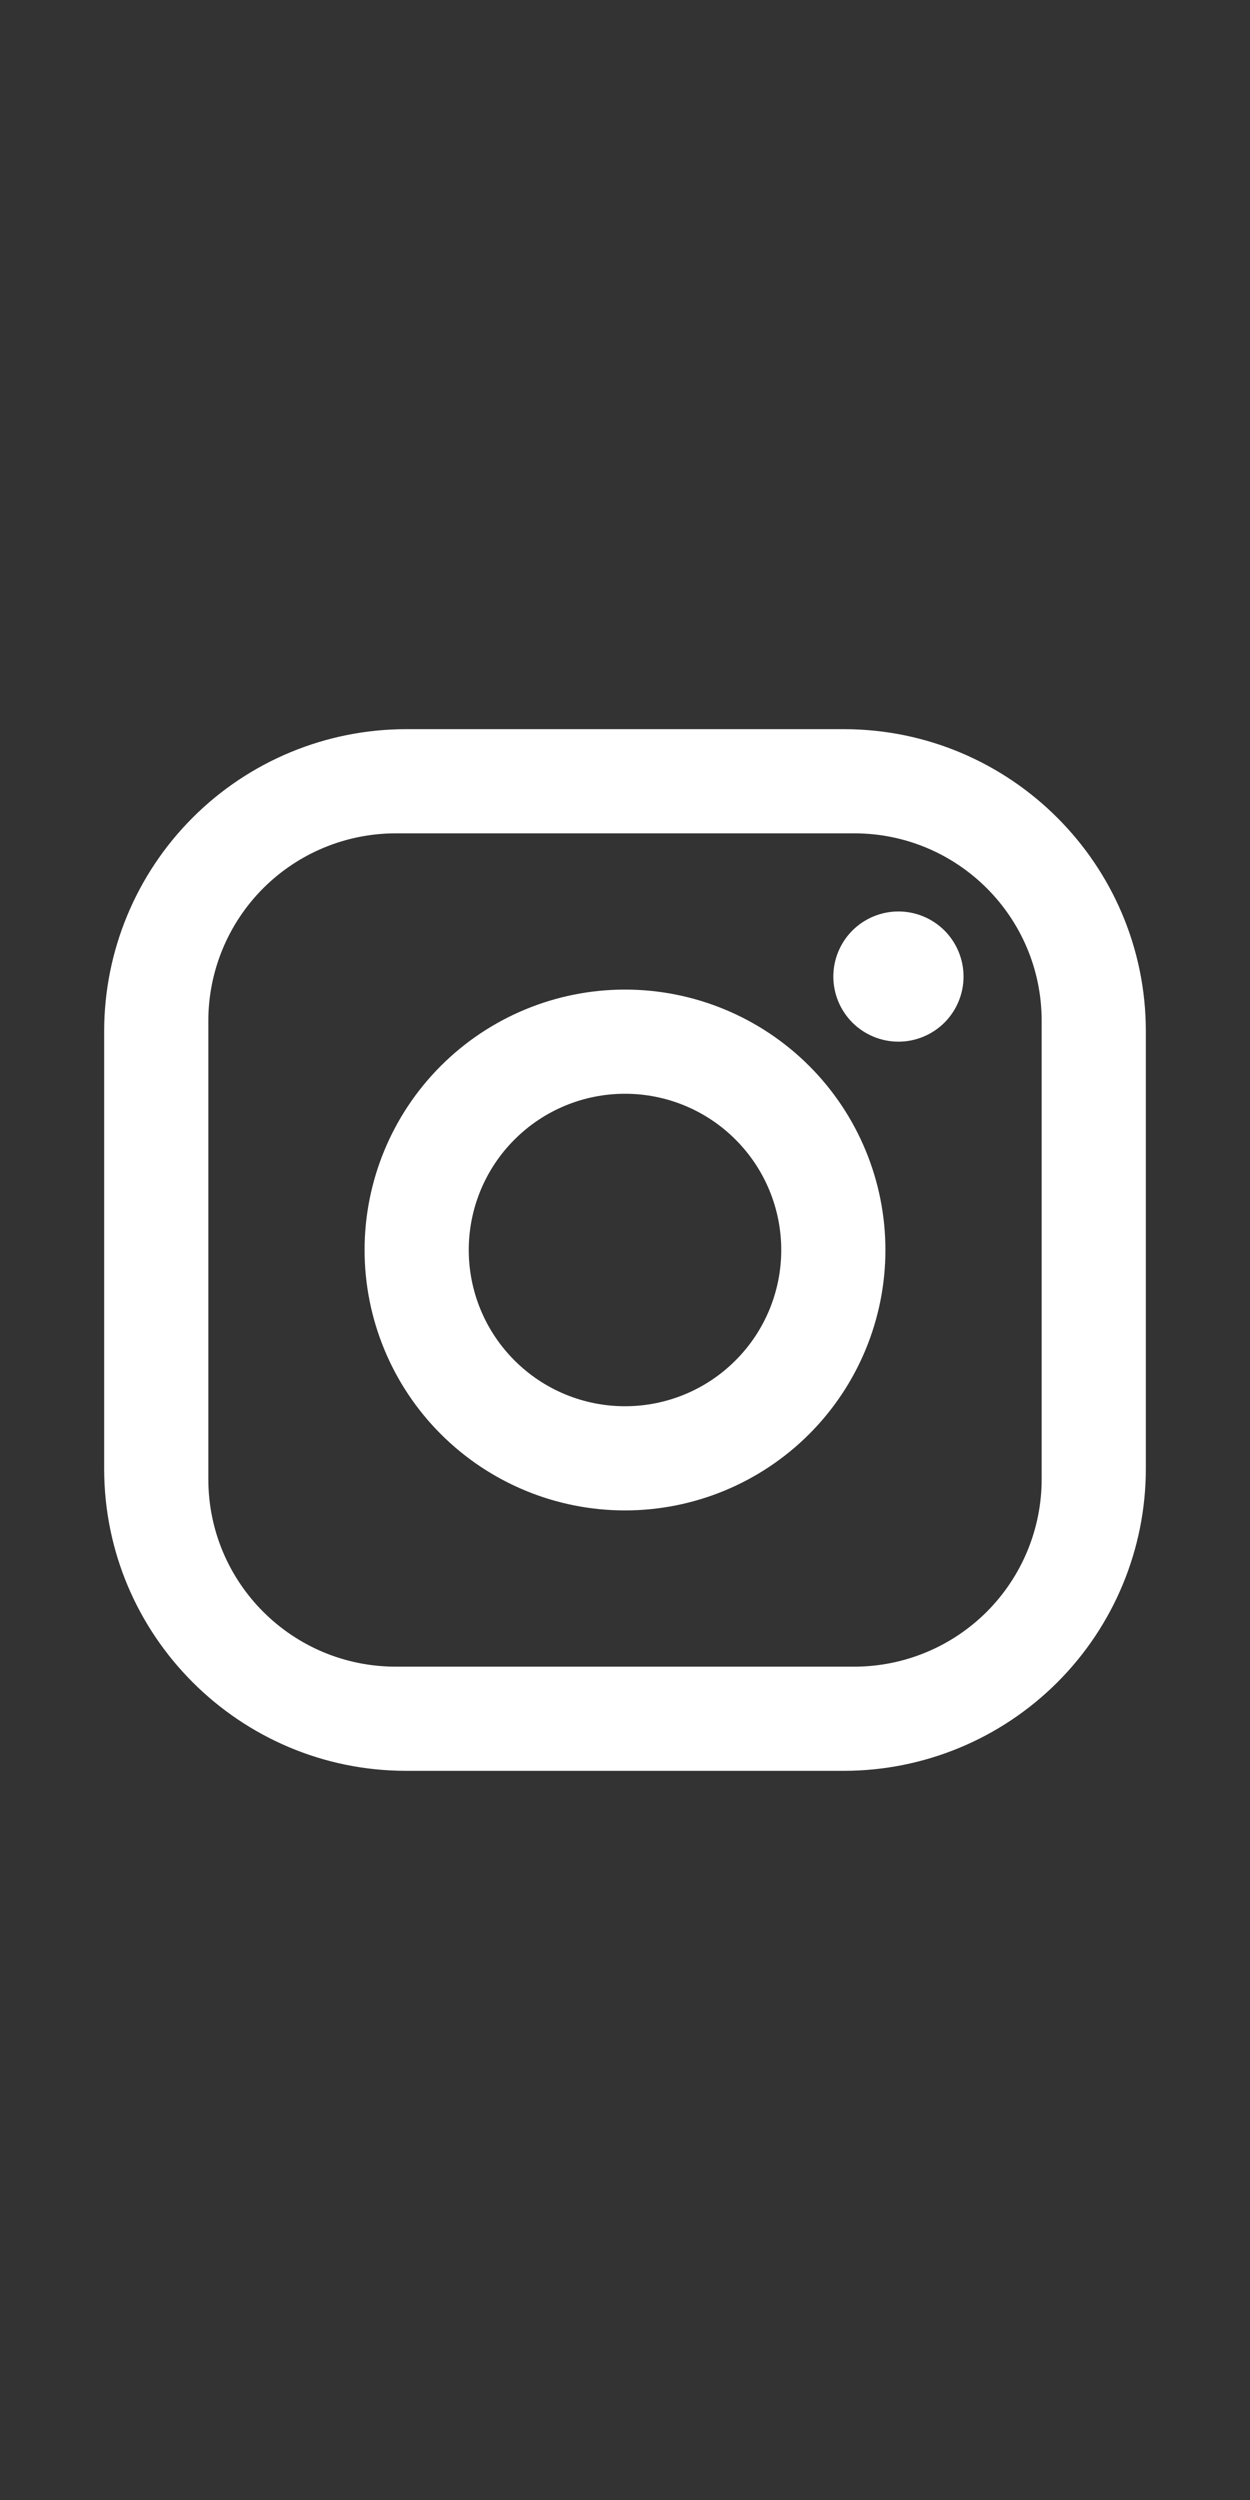 <svg width="24" height="48" viewBox="0 0 24 48" fill="none" xmlns="http://www.w3.org/2000/svg">
<rect x="0" y="0" width="24" height="48" fill="#333333" stroke="none"/>
<path d="M7.8 14H16.2C19.4 14 22 16.6 22 19.8V28.2C22 29.738 21.389 31.213 20.301 32.301C19.213 33.389 17.738 34 16.2 34H7.8C4.6 34 2 31.4 2 28.2V19.8C2 18.262 2.611 16.787 3.699 15.699C4.786 14.611 6.262 14 7.8 14ZM7.6 16C6.645 16 5.73 16.379 5.054 17.054C4.379 17.73 4 18.645 4 19.6V28.4C4 30.39 5.61 32 7.6 32H16.4C17.355 32 18.27 31.621 18.946 30.946C19.621 30.27 20 29.355 20 28.4V19.6C20 17.61 18.39 16 16.4 16H7.6ZM17.25 17.5C17.581 17.5 17.899 17.632 18.134 17.866C18.368 18.101 18.5 18.419 18.5 18.75C18.5 19.081 18.368 19.399 18.134 19.634C17.899 19.868 17.581 20 17.25 20C16.919 20 16.601 19.868 16.366 19.634C16.132 19.399 16 19.081 16 18.75C16 18.419 16.132 18.101 16.366 17.866C16.601 17.632 16.919 17.5 17.25 17.5ZM12 19C13.326 19 14.598 19.527 15.536 20.465C16.473 21.402 17 22.674 17 24C17 25.326 16.473 26.598 15.536 27.535C14.598 28.473 13.326 29 12 29C10.674 29 9.402 28.473 8.464 27.535C7.527 26.598 7 25.326 7 24C7 22.674 7.527 21.402 8.464 20.465C9.402 19.527 10.674 19 12 19ZM12 21C11.204 21 10.441 21.316 9.879 21.879C9.316 22.441 9 23.204 9 24C9 24.796 9.316 25.559 9.879 26.121C10.441 26.684 11.204 27 12 27C12.796 27 13.559 26.684 14.121 26.121C14.684 25.559 15 24.796 15 24C15 23.204 14.684 22.441 14.121 21.879C13.559 21.316 12.796 21 12 21Z" fill="white"/>
</svg>

